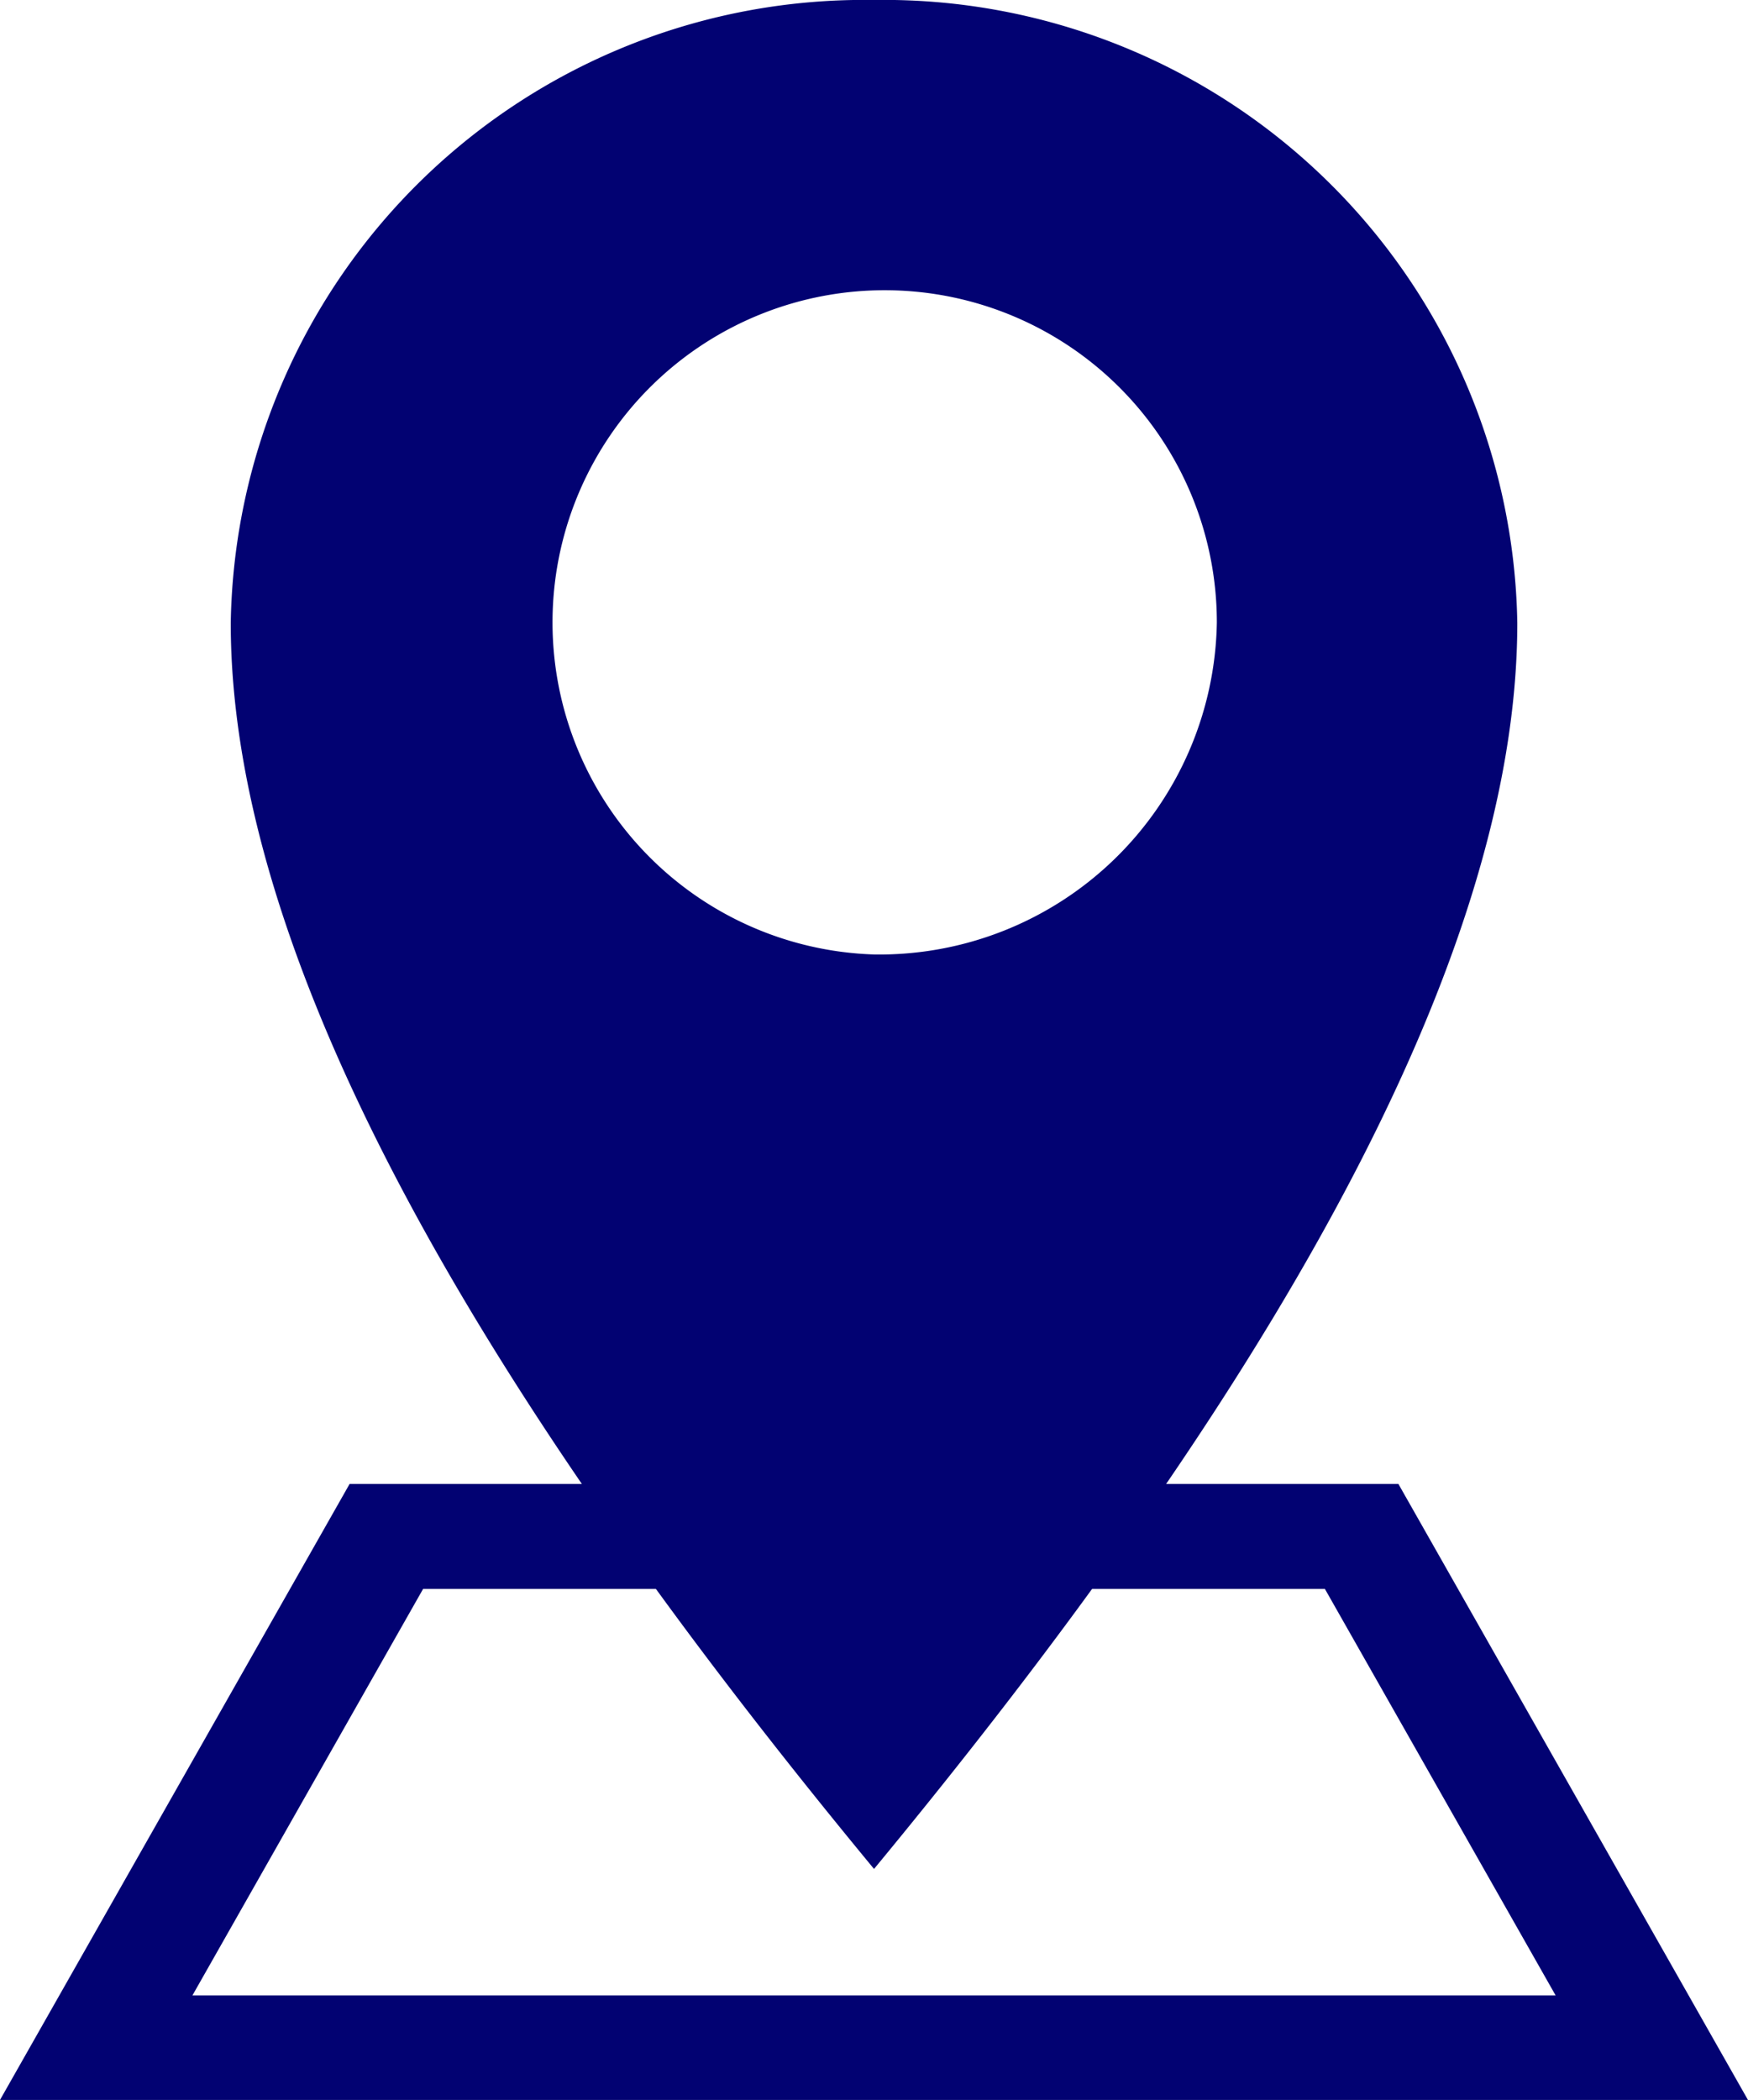 <svg xmlns="http://www.w3.org/2000/svg" width="33.301" height="40" viewBox="0 0 33.301 40">
  <g id="グループ_38" data-name="グループ 38" transform="translate(-1322.601 -400)">
    <path id="パス_212" data-name="パス 212" d="M1359.832,400a12.065,12.065,0,0,0-12.255,11.867c0,6.554,4.9,14.833,12.255,23.733,7.353-8.9,12.255-17.18,12.255-23.733A12.066,12.066,0,0,0,1359.832,400Zm0,18.181a6.328,6.328,0,1,1,6.531-6.325A6.431,6.431,0,0,1,1359.832,418.181Z" transform="translate(-20.58)" fill="#020272"/>
    <path id="パス_213" data-name="パス 213" d="M1349.242,533.333h-19.981l-6.66,11.733h33.3Zm-18.581,2h17.181l4.395,7.742h-25.97Z" transform="translate(0 -105.066)" fill="#020272"/>
  </g>
</svg>
